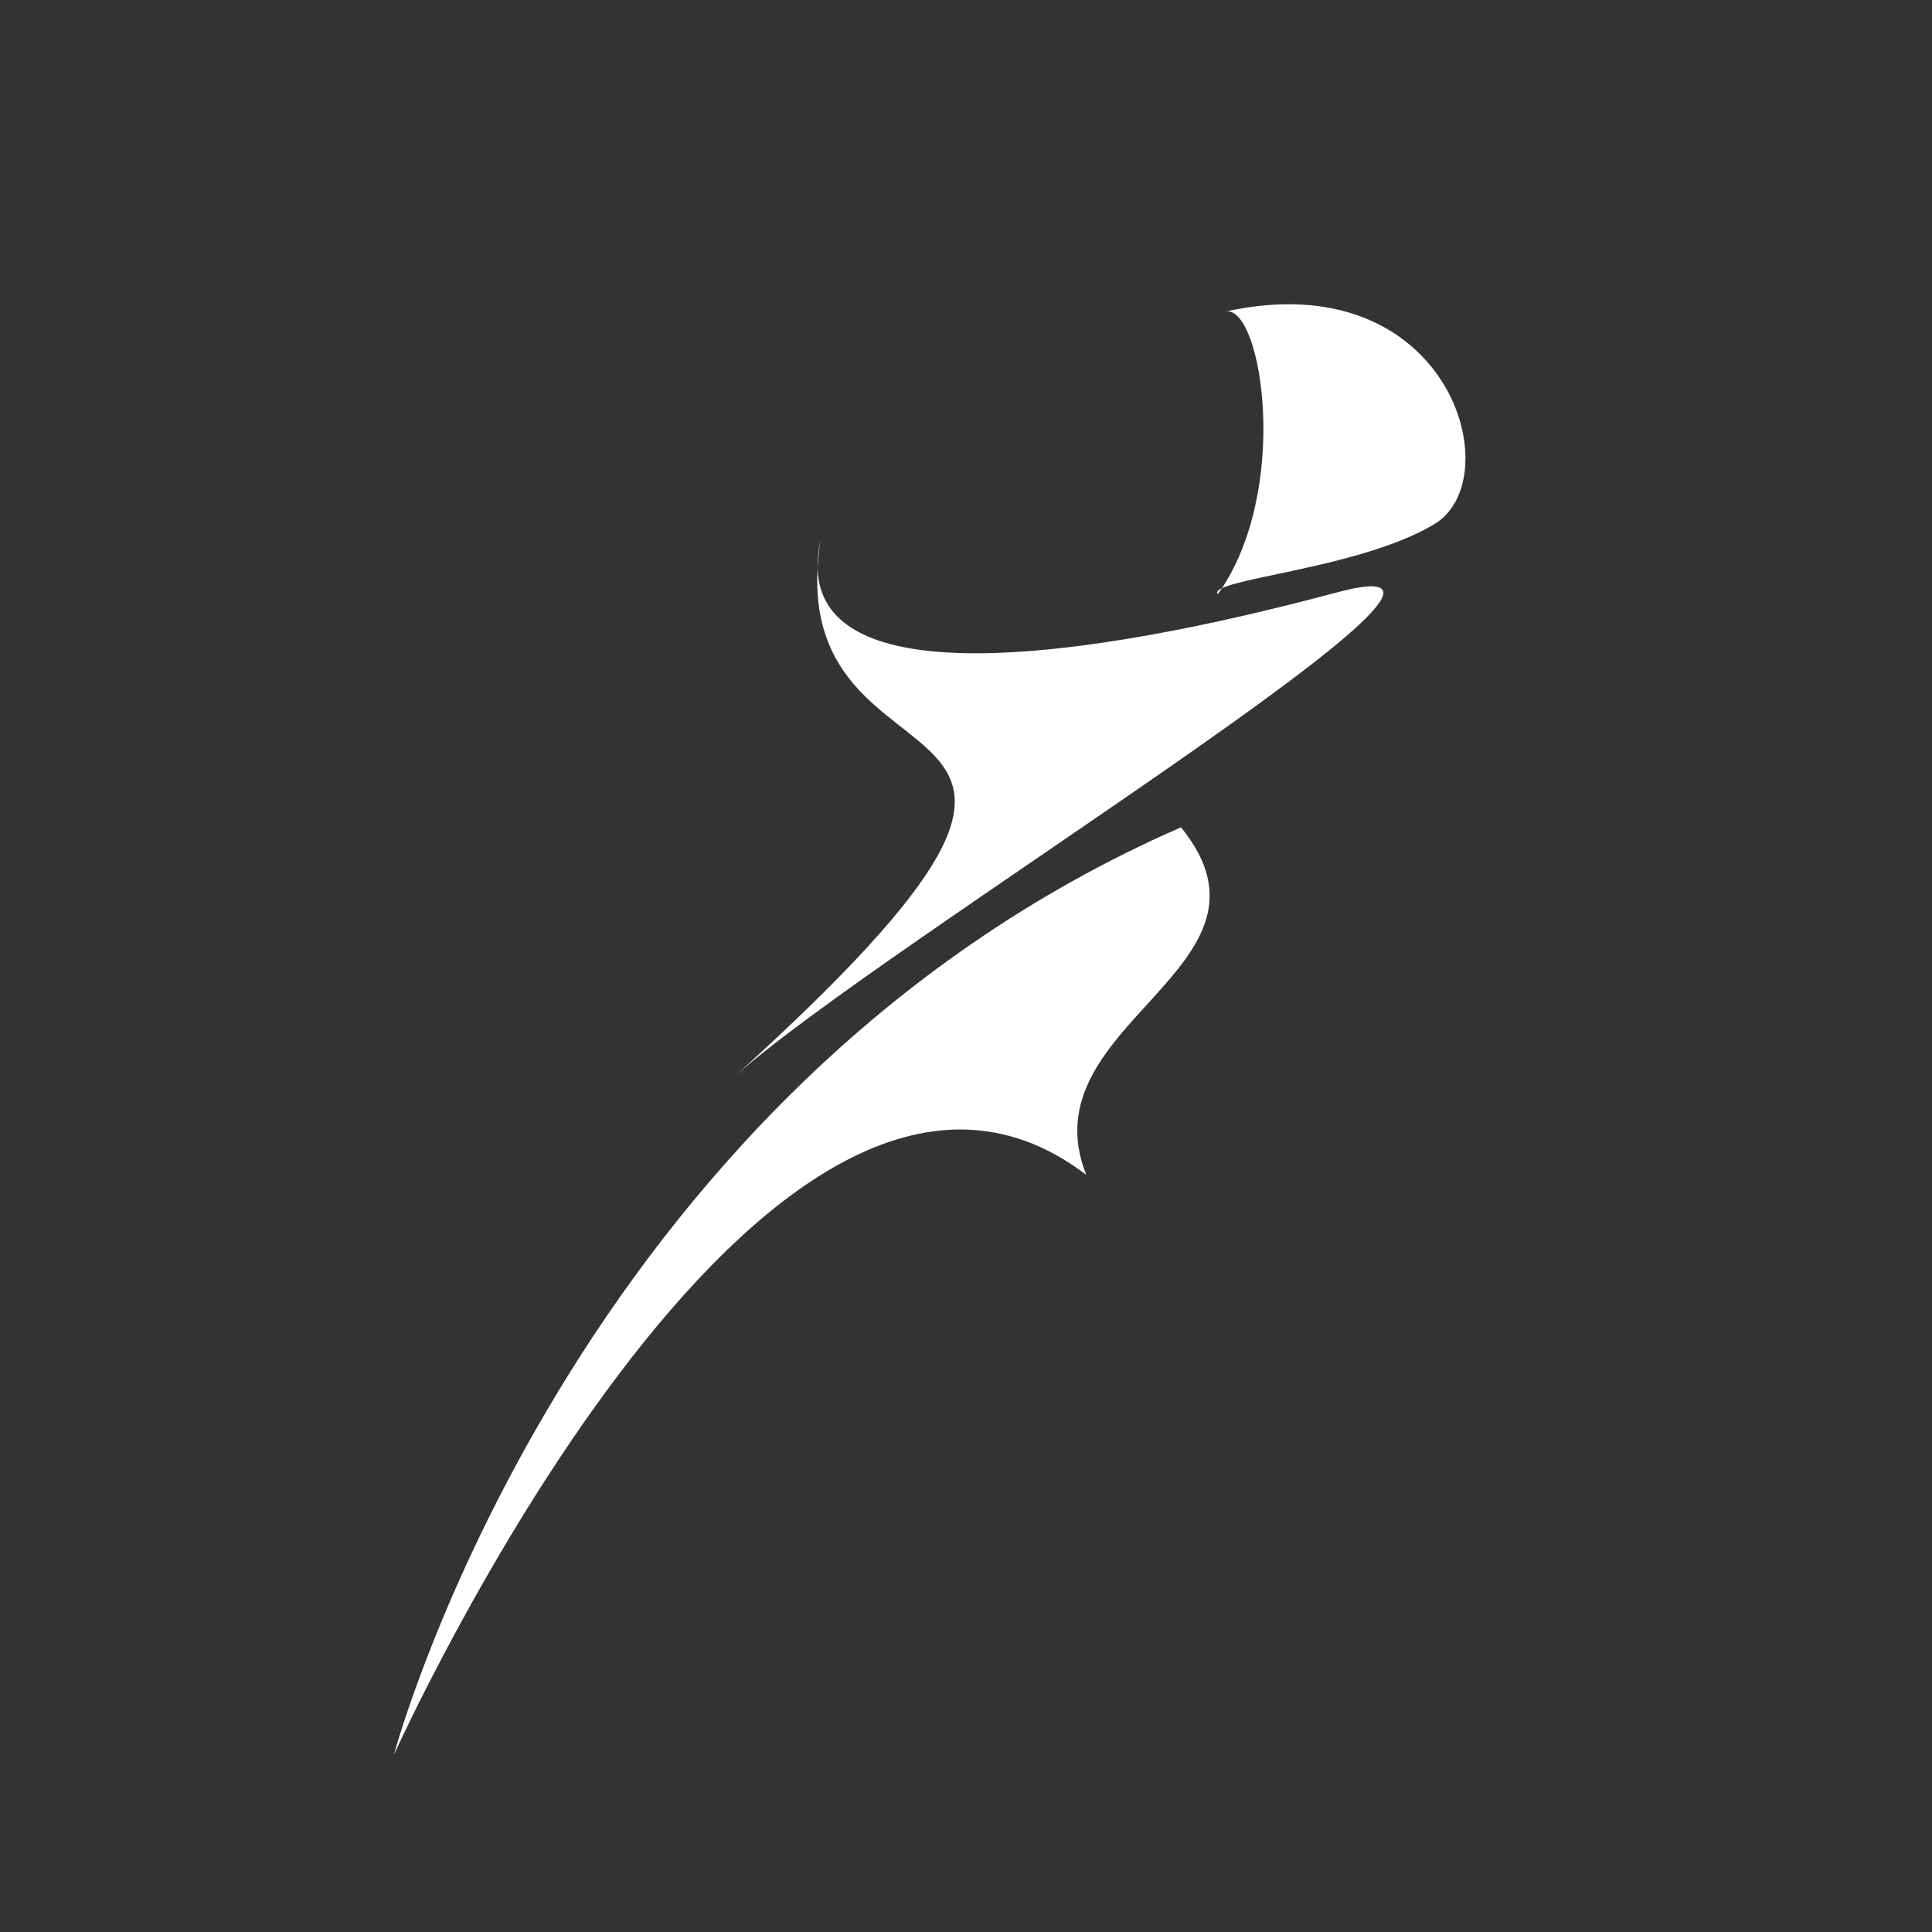 <?xml version="1.0" encoding="utf-8"?>
<!-- Generator: Adobe Illustrator 27.9.0, SVG Export Plug-In . SVG Version: 6.00 Build 0)  -->
<svg version="1.1" id="Ebene_1" xmlns="http://www.w3.org/2000/svg" xmlns:xlink="http://www.w3.org/1999/xlink" x="0px" y="0px"
	 viewBox="0 0 283.5 283.5" enable-background="new 0 0 283.5 283.5" xml:space="preserve">
<rect x="0" y="0" width="283.5" height="283.5" fill="#333333" stroke="none"/>
<path fill="#FFFFFF" d="M178.7,87.2c10.8-15.1,6.5-42.3,1.2-41.5c32.8-7.2,41.7,24.5,30.6,31.2C199.4,83.6,177,85,178.7,87.2z"/>
<path fill="#FFFFFF" d="M120.4,79.3c-5.4,24.6,40.8,17,75.5,7.7c34.7-9.4-68.1,52.5-88.7,71.5C176.4,96.1,113.9,120.9,120.4,79.3z"
	/>
<path fill="#FFFFFF" d="M173.3,121.4c16.8,20.7-22.8,28.7-13.9,51c-47.1-35.9-101.6,85.1-101.6,85.1S83.7,160.5,173.3,121.4z"/>
</svg>
